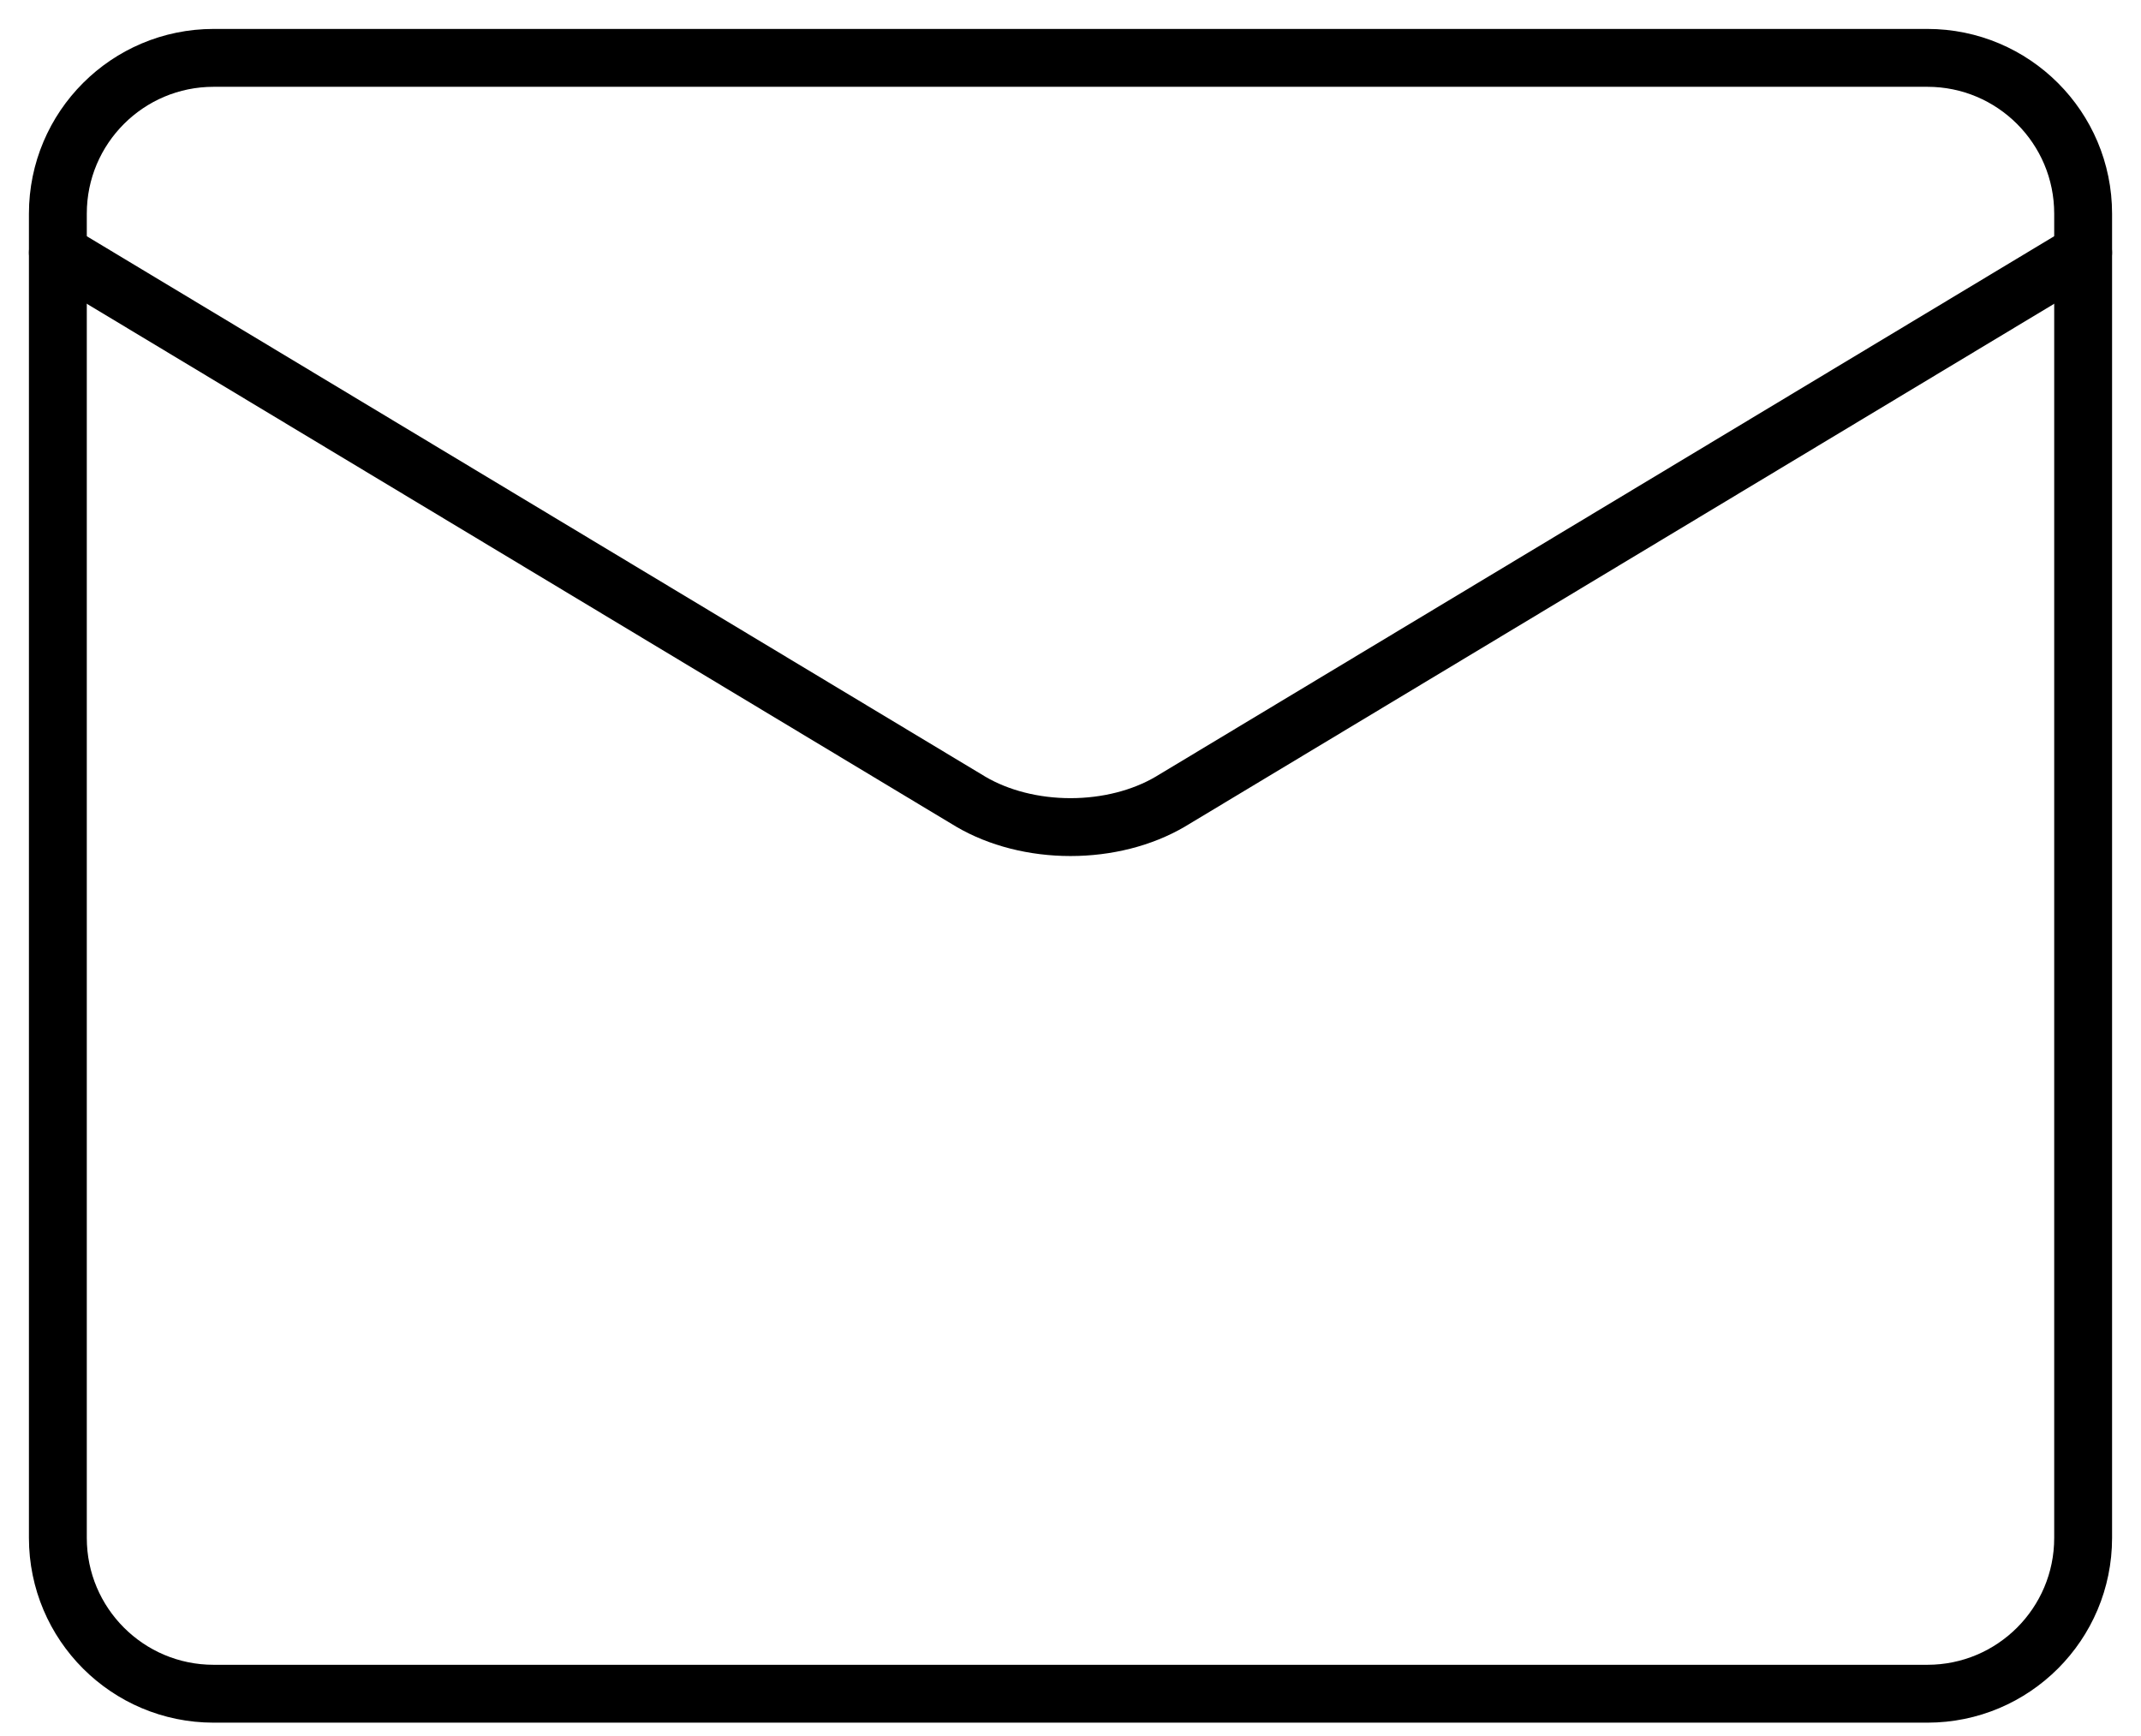 <svg width="37" height="30" viewBox="0 0 37 30" fill="none" xmlns="http://www.w3.org/2000/svg">
<path d="M33.308 1H3.692C2.205 1 1 2.205 1 3.692V26.577C1 28.064 2.205 29.269 3.692 29.269H33.308C34.795 29.269 36 28.064 36 26.577V3.692C36 2.205 34.795 1 33.308 1Z" stroke="black" stroke-linecap="round" stroke-linejoin="round"/>
<path d="M1 4.365L16.777 13.854C17.261 14.138 17.87 14.293 18.5 14.293C19.13 14.293 19.739 14.138 20.223 13.854L36 4.365" stroke="black" stroke-linecap="round" stroke-linejoin="round"/>
</svg>
